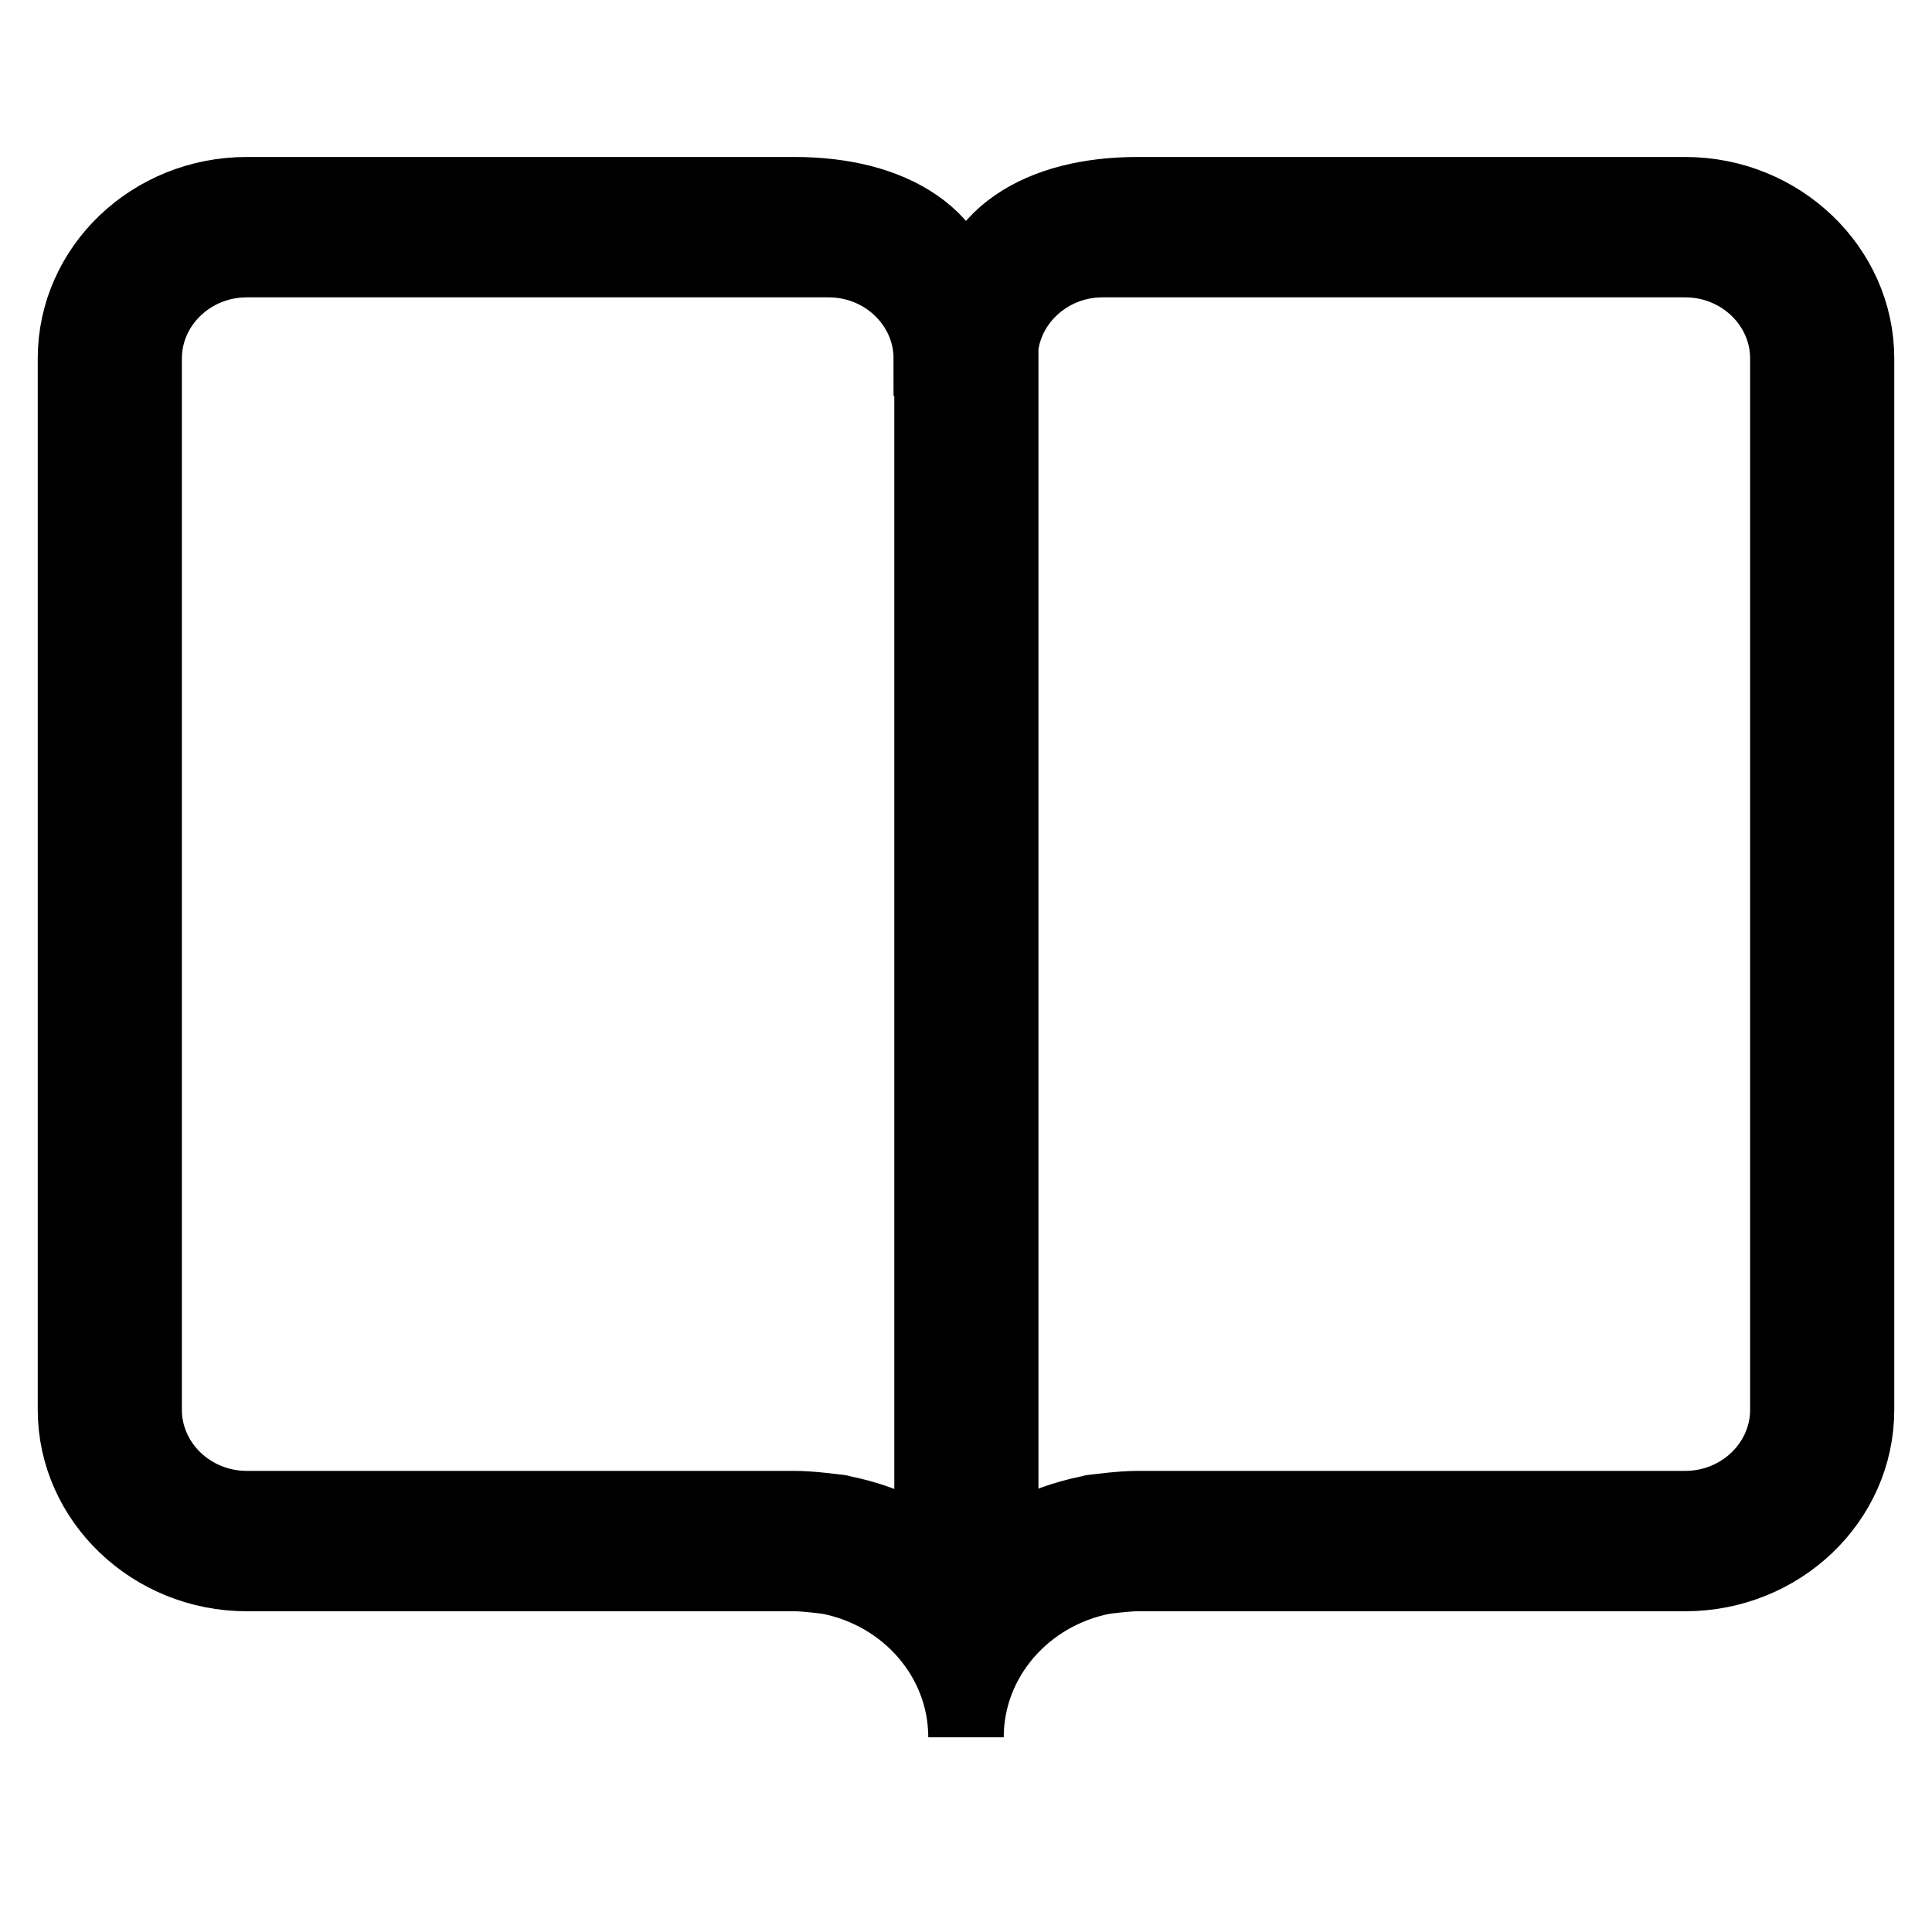 <?xml version="1.0" encoding="utf-8"?>
<!-- Svg Vector Icons : http://www.onlinewebfonts.com/icon -->
<!DOCTYPE svg PUBLIC "-//W3C//DTD SVG 1.1//EN" "http://www.w3.org/Graphics/SVG/1.1/DTD/svg11.dtd">
<svg version="1.1" xmlns="http://www.w3.org/2000/svg" xmlns:xlink="http://www.w3.org/1999/xlink" x="0px" y="0px" viewBox="0 0 256 256" enable-background="new 0 0 256 256" xml:space="preserve">
<g><g><path stroke-width="10" fill-opacity="0" stroke="#000000"  d="M223.3,208.5h-72.6c-1.5,0-4.5,0.4-4.5,0.4c-10.4,2-18.2,10.8-18.2,21.3c0-10.5-7.8-19.3-18.2-21.3c0,0-3-0.4-4.5-0.4H32.7c-12.5,0-22.7-9.8-22.7-21.7V47.5c0-12,10.2-21.7,22.7-21.7h72.6c12.5,0,22.7,5.4,22.7,17.4c0-12,10.2-17.4,22.7-17.4h72.6c12.5,0,22.7,9.8,22.7,21.7v139.3C246,198.8,235.8,208.5,223.3,208.5L223.3,208.5z M236.9,47.5c0-7.2-6.1-13.1-13.6-13.1h-77.2c-7.5,0-13.6,5.9-13.6,13.1h-9.1c0-7.2-6.1-13.1-13.6-13.1H32.7c-7.5,0-13.6,5.9-13.6,13.1v139.3c0,7.2,6.1,13.1,13.6,13.1h72.6c2.1,0,5,0.4,5.9,0.5l0.4,0.1c6.4,1.3,12,4.3,16.4,8.6c4.3-4.2,9.9-7.3,16.4-8.6l0.4-0.1c0.9-0.1,3.8-0.5,5.9-0.5h72.6c7.5,0,13.6-5.9,13.6-13.1V47.5L236.9,47.5z M123.5,212.9V47.5h9.1v165.4H123.5L123.5,212.9z"/></g></g>
</svg>